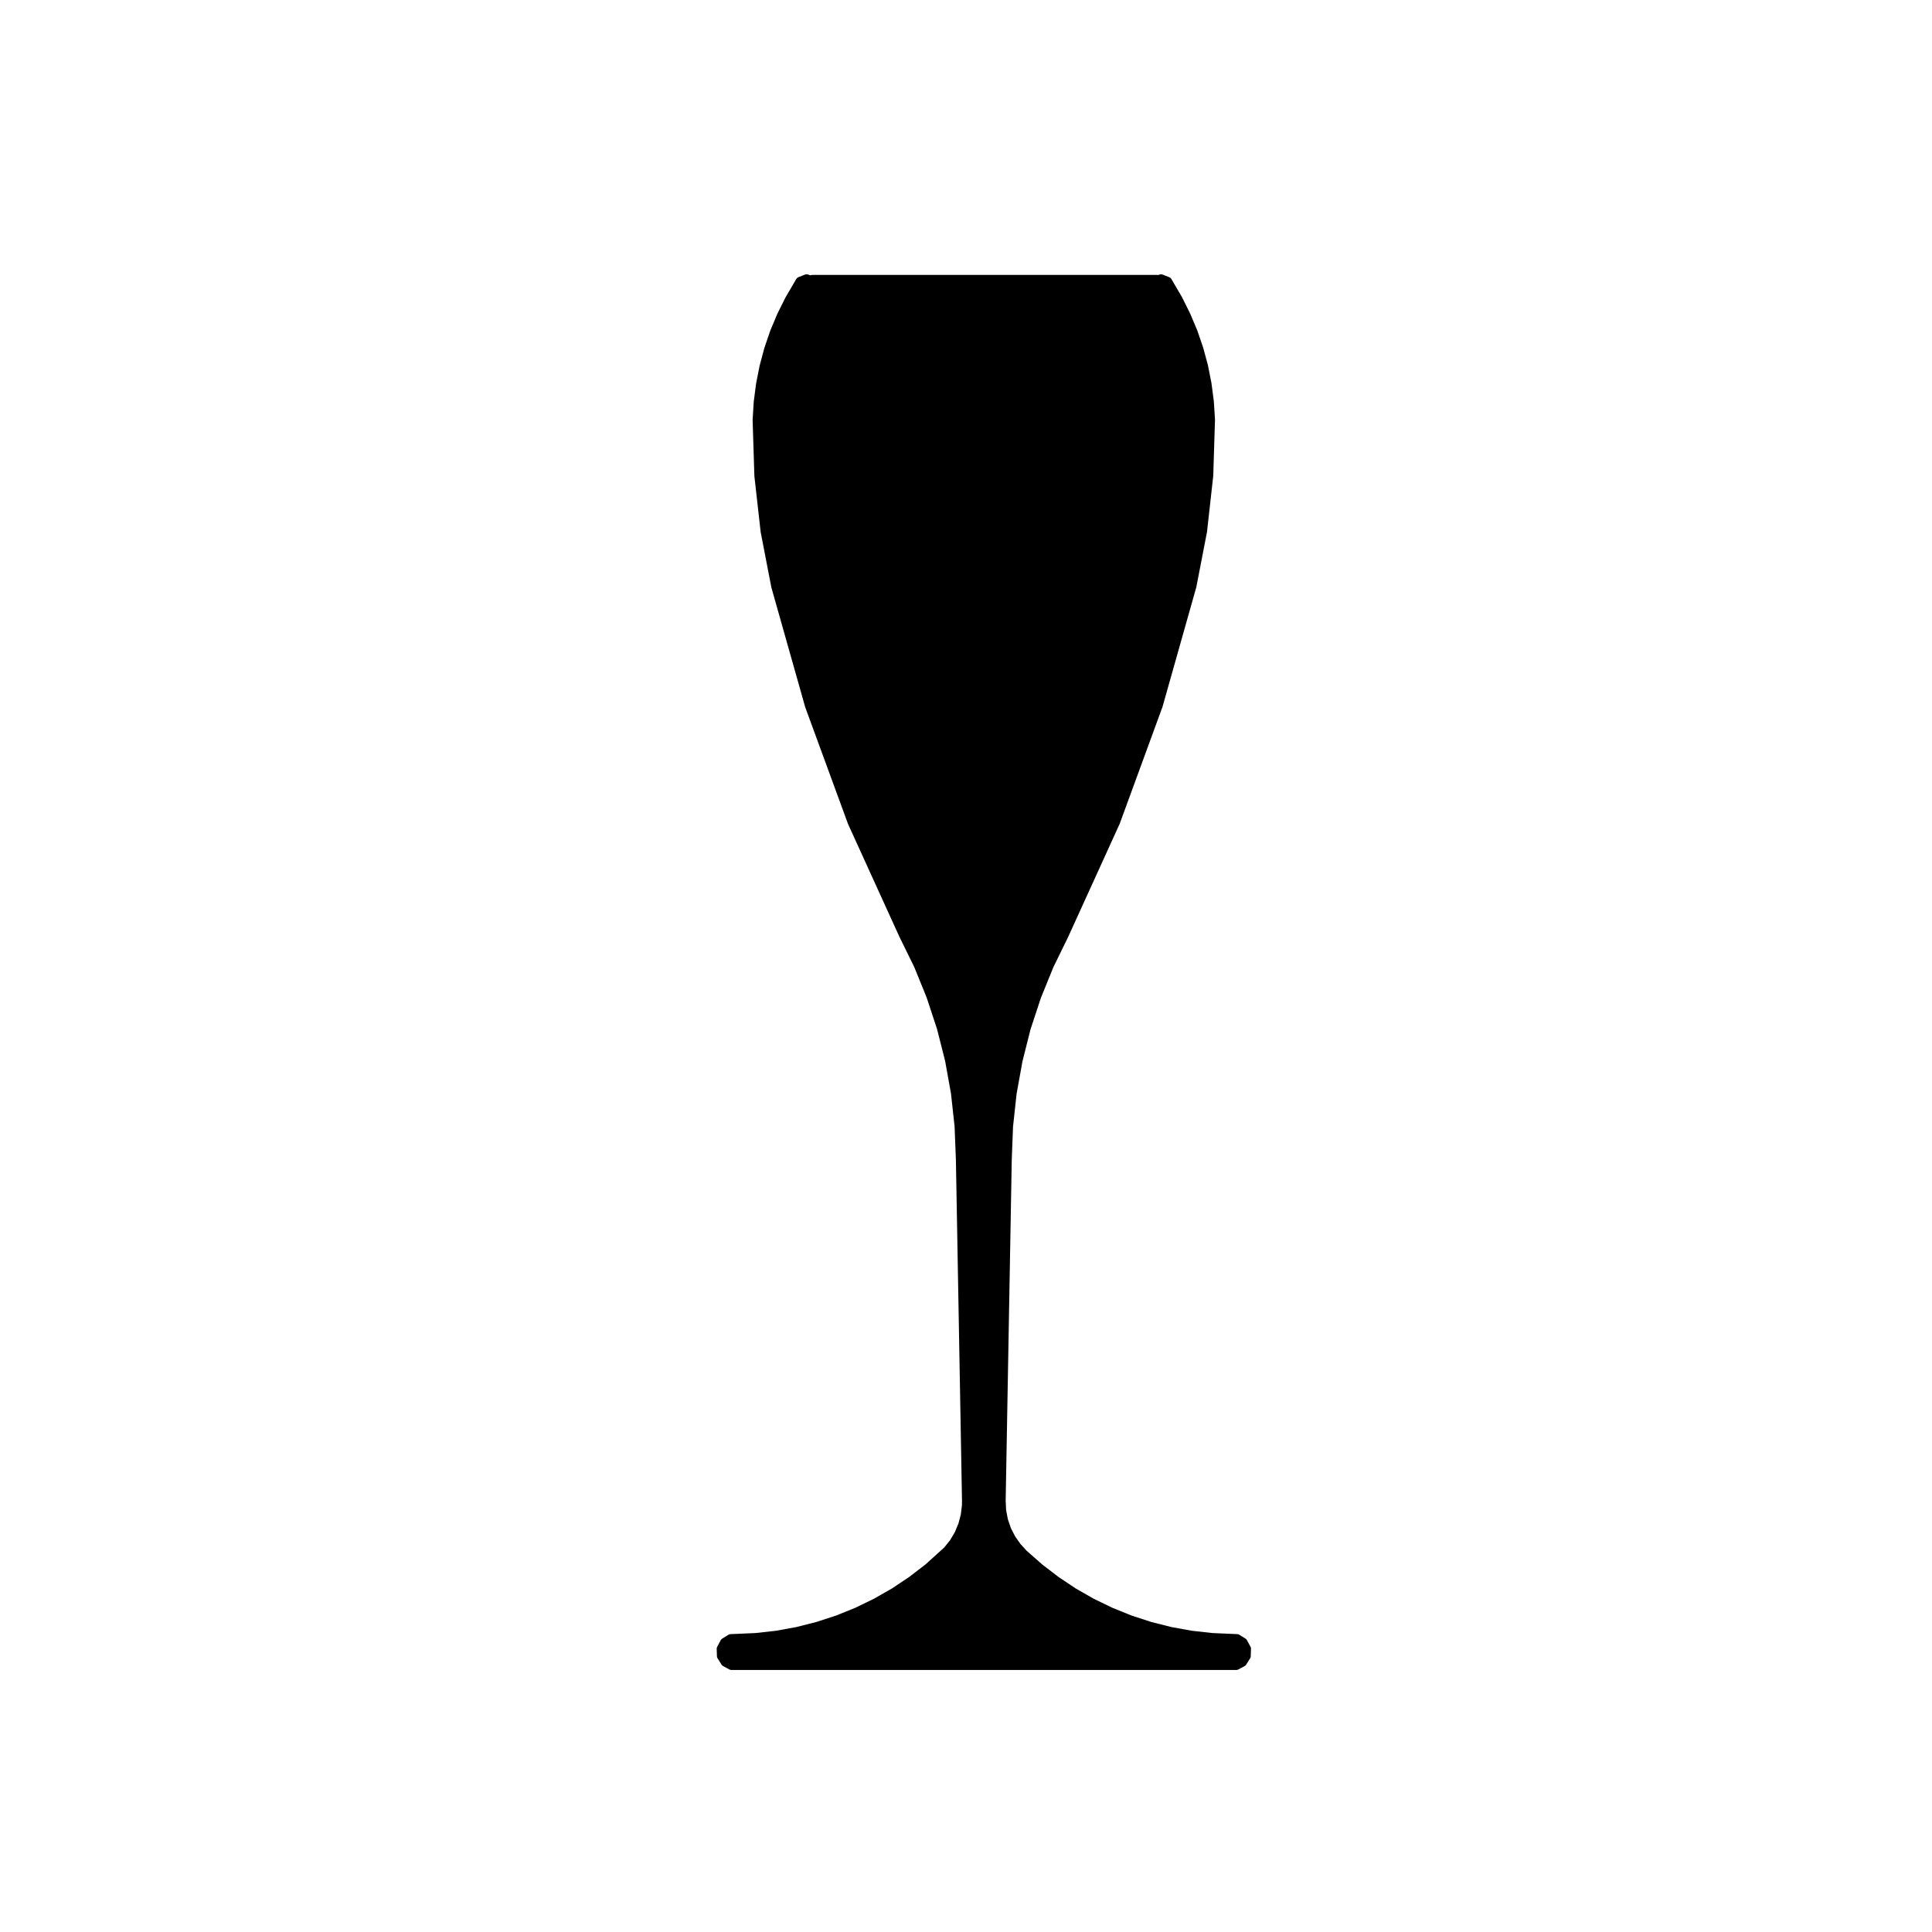 <?xml version="1.0" encoding="UTF-8"?>
<!-- Uploaded to: SVG Repo, www.svgrepo.com, Generator: SVG Repo Mixer Tools -->
<svg fill="#000000" width="800px" height="800px" version="1.1" viewBox="144 144 512 512" xmlns="http://www.w3.org/2000/svg">
 <path d="m334.16 583.46 1.066 1.703c0.098 0.145 0.227 0.273 0.379 0.352l1.719 0.926c0.145 0.082 0.312 0.117 0.48 0.117h133.86c0.168 0 0.328-0.039 0.48-0.117l1.723-0.926c0.152-0.086 0.289-0.207 0.371-0.352l1.066-1.703c0.102-0.145 0.152-0.324 0.156-0.504l0.066-2.016c0.004-0.176-0.039-0.352-0.121-0.516l-0.953-1.773c-0.086-0.156-0.203-0.289-0.352-0.383l-1.703-1.055c-0.145-0.102-0.316-0.145-0.5-0.152l-6.606-0.289-5.445-0.605-5.391-0.977-5.324-1.344-5.211-1.691-5.098-2.062-4.934-2.387-4.758-2.715-4.566-3.043-4.359-3.34-4.106-3.621-1.668-1.82-1.41-2.004-1.117-2.188-0.801-2.332-0.469-2.43-0.121-2.5 1.613-90.352 0.336-8.766 0.945-8.715 1.562-8.629 2.141-8.504 2.75-8.324 3.305-8.133 3.898-7.965 13.668-30.016 11.34-30.969 8.969-31.75 2.832-14.645 1.652-14.828 0.465-14.934-0.309-4.828-0.625-4.805-0.934-4.742-1.266-4.672-1.566-4.574-1.883-4.457-2.152-4.332-2.852-4.871c-0.117-0.191-0.293-0.344-0.504-0.422l-1.82-0.719c-0.215-0.086-0.449-0.09-0.672-0.023l-0.488 0.152c-0.082-0.02-0.156-0.031-0.242-0.031l-91.363-0.004c-0.09 0-0.18 0.012-0.273 0.035l-0.258 0.07-0.734-0.23c-0.215-0.066-0.457-0.059-0.672 0.023l-1.824 0.719c-0.211 0.086-0.383 0.23-0.504 0.43l-2.887 4.934-2.156 4.328-1.875 4.469-1.559 4.57-1.254 4.672-0.938 4.742-0.625 4.812-0.301 4.852 0.469 14.918 1.668 14.828 2.832 14.645 8.973 31.746 11.352 30.969 13.648 29.965 3.871 7.875 3.305 8.125 2.746 8.328 2.156 8.5 1.551 8.629 0.953 8.715 0.348 8.812 1.617 90.348-0.016 1.23-0.297 2.449-0.629 2.387-0.945 2.266-1.246 2.117-1.535 1.926-4.977 4.508-4.348 3.344-4.559 3.043-4.762 2.719-4.938 2.398-5.078 2.055-5.219 1.703-5.32 1.352-5.391 0.984-5.441 0.609-6.676 0.293c-0.176 0.004-0.348 0.055-0.5 0.152l-1.703 1.055c-0.152 0.102-0.273 0.227-0.352 0.383l-0.953 1.773c-0.086 0.156-0.125 0.332-0.121 0.516l0.066 2.016c-0.004 0.172 0.055 0.348 0.148 0.496z"/>
</svg>